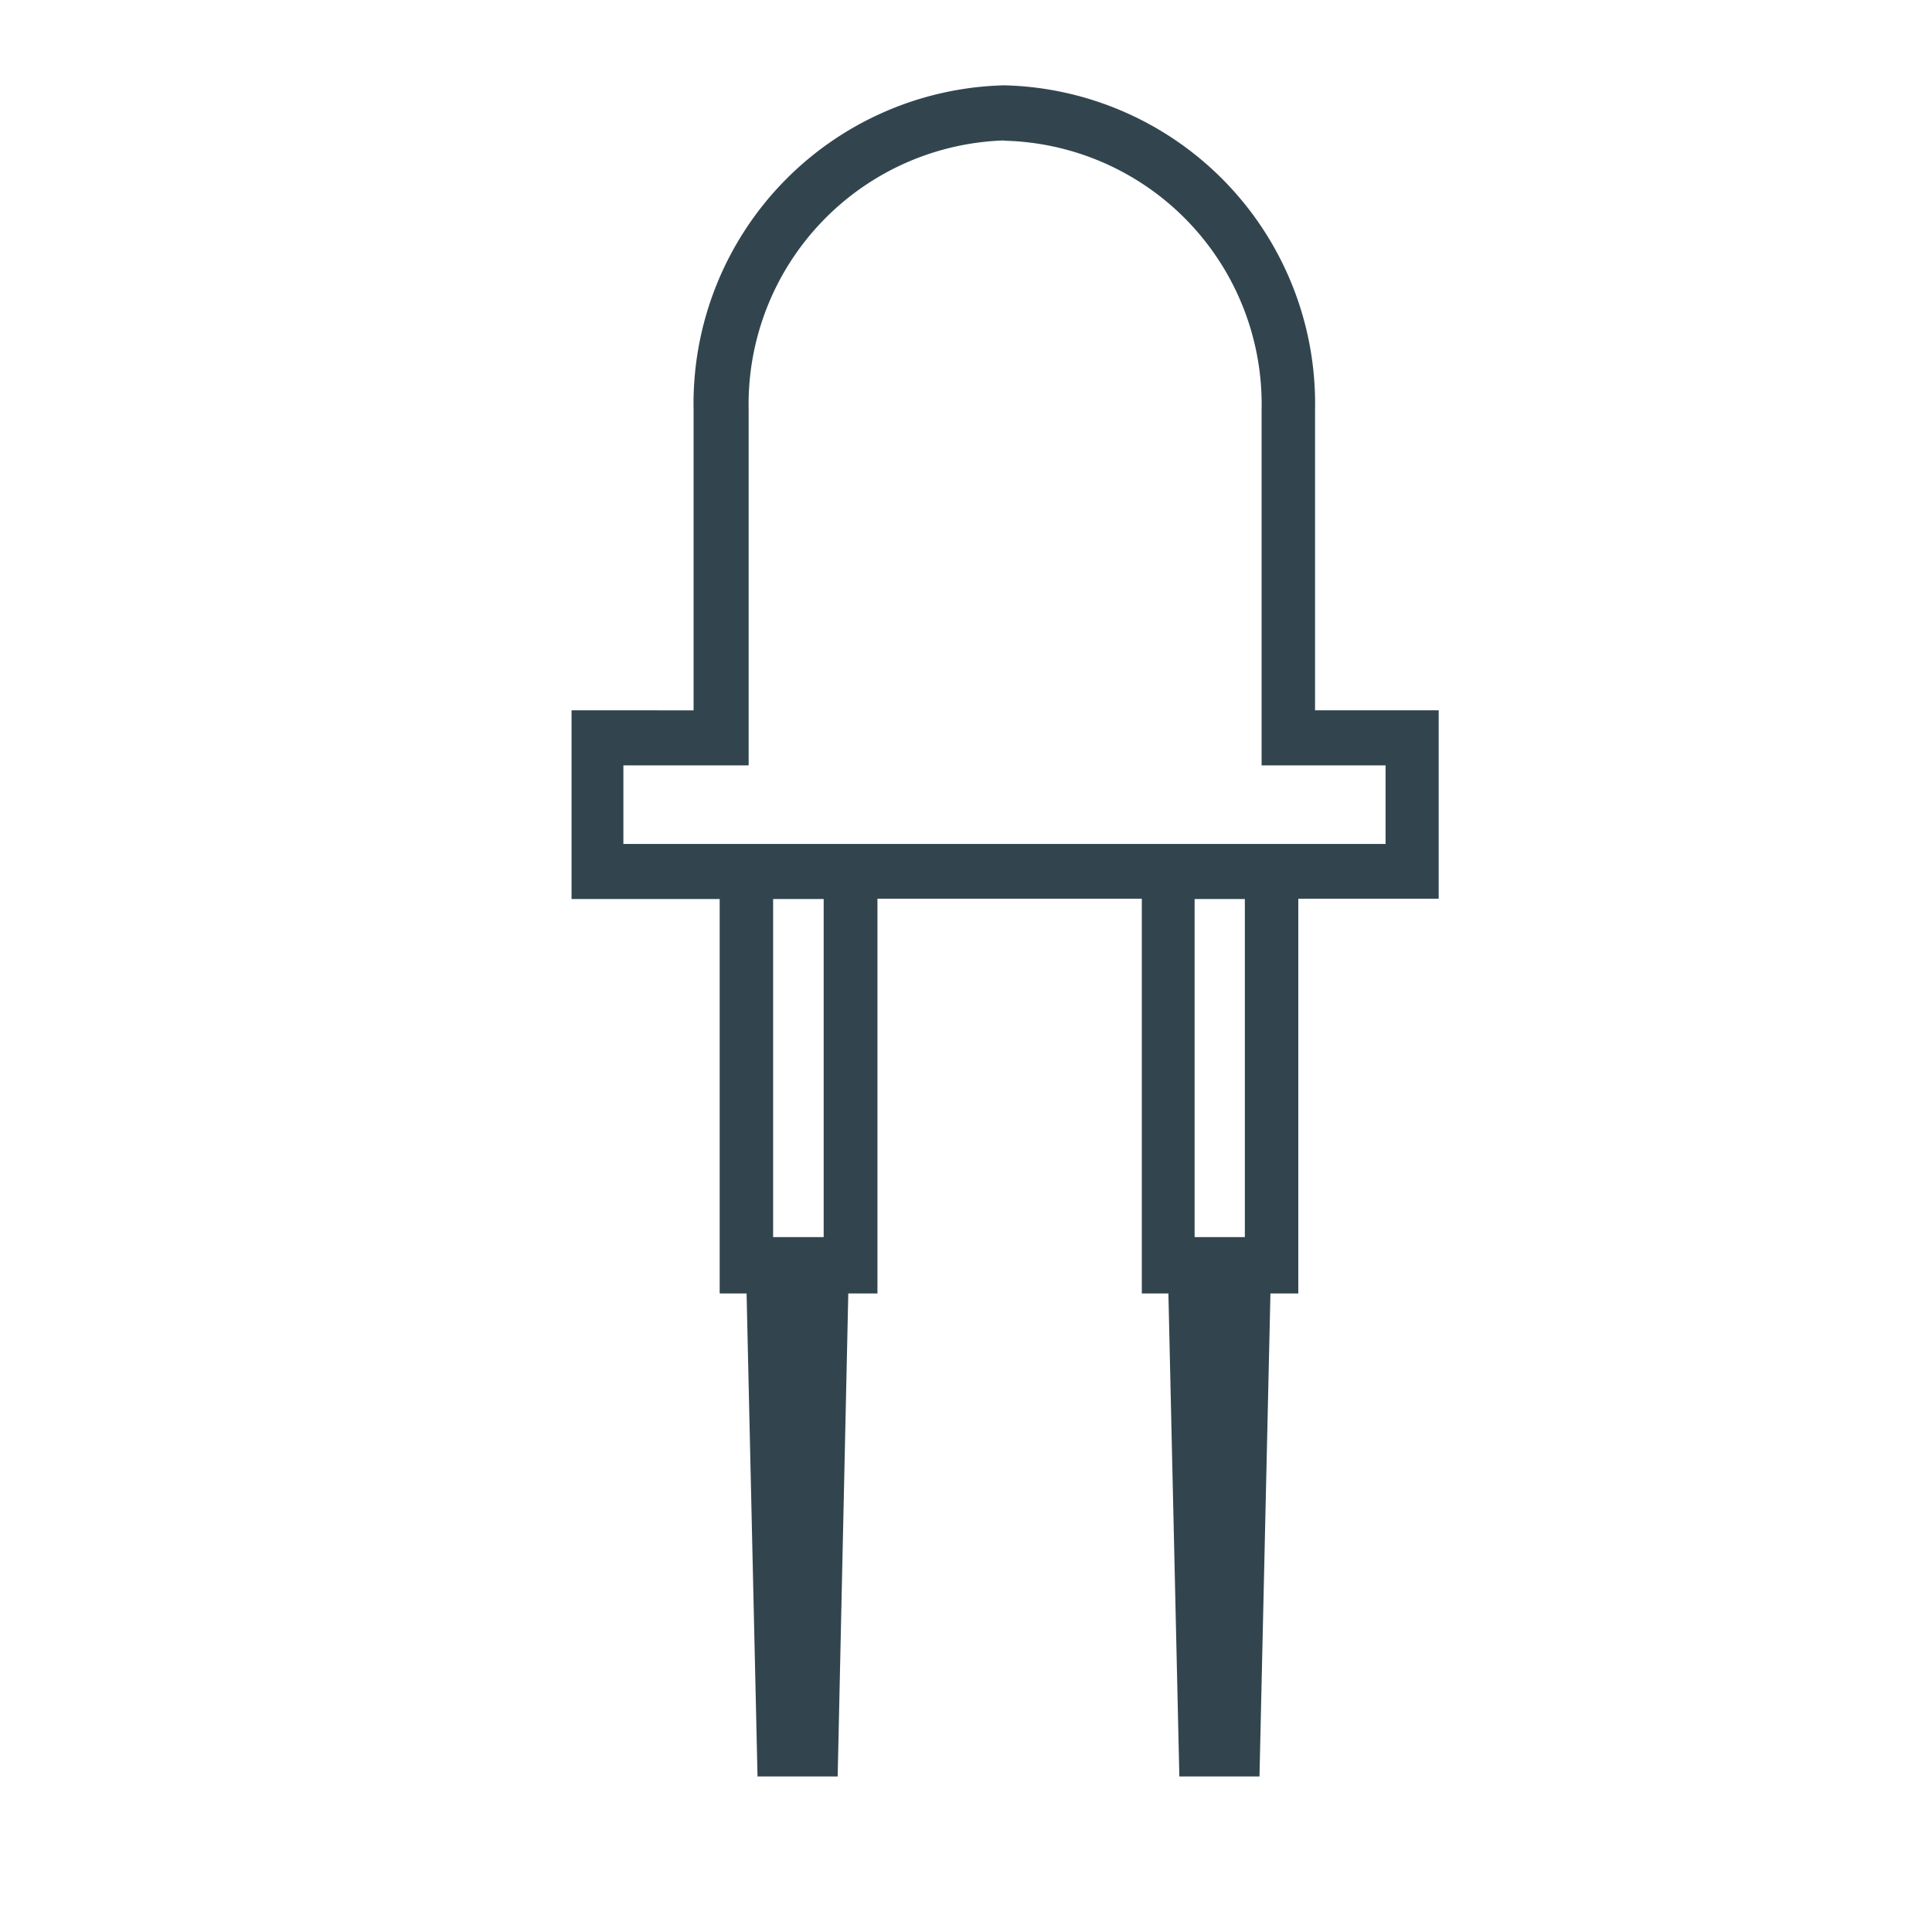 <svg id="Livello_1" data-name="Livello 1" xmlns="http://www.w3.org/2000/svg" viewBox="0 0 60 60"><defs><style>.cls-1,.cls-3{fill:none;}.cls-2{fill:#32454f;}.cls-3{stroke:#32454f;stroke-width:0.5px;}</style></defs><rect class="cls-1" x="17.6" y="2.54" width="27.18" height="52.73"/><g id="Raggruppa_859" data-name="Raggruppa 859"><path id="Tracciato_340" data-name="Tracciato 340" class="cls-2" d="M40.59,22.31V12.73a9.64,9.64,0,0,0-9.4-9.83,9.64,9.64,0,0,0-9.4,9.83v9.58H18v5.36H22.6V39.92h.83l.34,15h2l.33-15H27V27.66h8.71V39.92h.82l.34,15h2l.34-15h.86V27.66h4.36V22.31Zm-1.68,5.36v11h-.83l-.22,9.82-.22-9.82h-.79v-11Zm-13.08,0v11H25l-.22,9.82-.23-9.82h-.79v-11ZM31.19,4.12a8.44,8.44,0,0,1,8.24,8.62V23.52h3.85v2.94H19.11V23.52H23V12.73a8.45,8.45,0,0,1,8.24-8.62"/></g><g id="Raggruppa_860" data-name="Raggruppa 860"><path id="Tracciato_341" data-name="Tracciato 341" class="cls-3" d="M40.59,22.31V12.73a9.64,9.64,0,0,0-9.4-9.83,9.64,9.64,0,0,0-9.4,9.83v9.58H18v5.36H22.6V39.92h.83l.34,15h2l.33-15H27V27.66h8.71V39.92h.82l.34,15h2l.34-15h.86V27.66h4.36V22.31Zm-1.68,5.36v11h-.83l-.22,9.82-.22-9.82h-.79v-11Zm-13.08,0v11H25l-.22,9.82-.23-9.82h-.79v-11ZM31.19,4.12a8.44,8.44,0,0,1,8.24,8.62V23.52h3.85v2.94H19.11V23.52H23V12.73a8.45,8.45,0,0,1,8.24-8.62Z"/></g></svg>